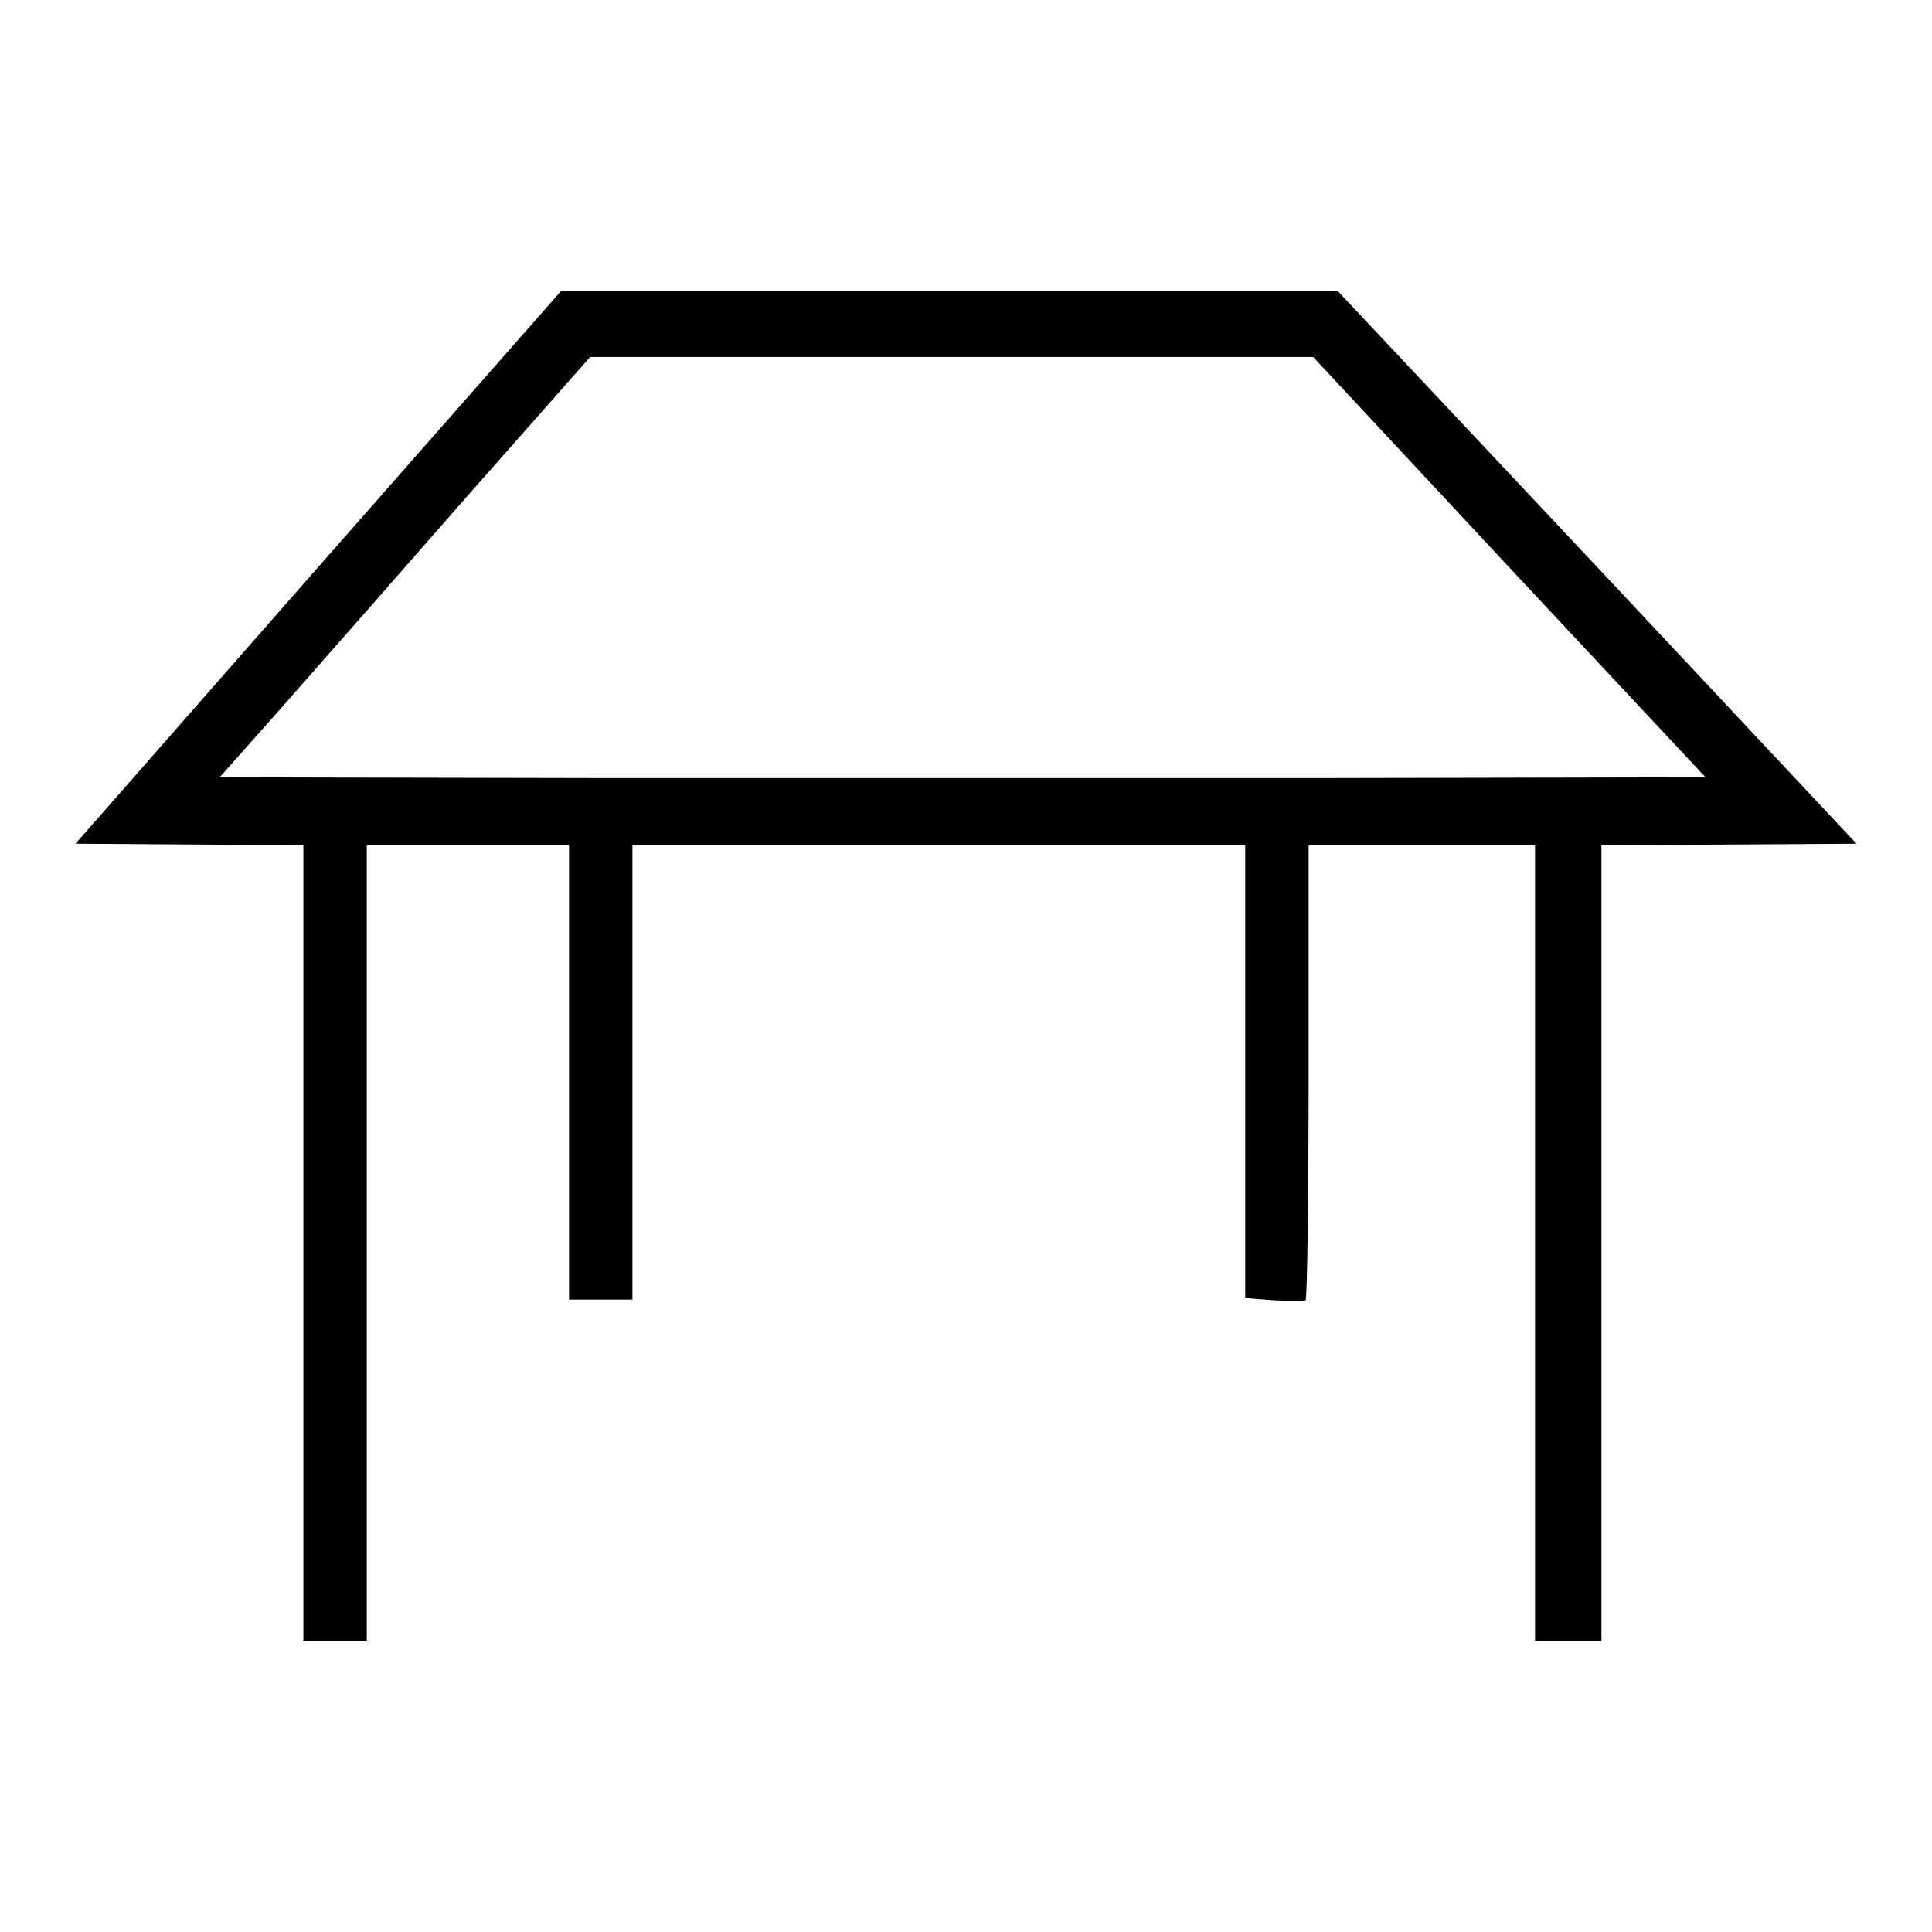 <?xml version="1.0" encoding="utf-8"?>
<!-- Svg Vector Icons : http://www.onlinewebfonts.com/icon -->
<!DOCTYPE svg PUBLIC "-//W3C//DTD SVG 1.1//EN" "http://www.w3.org/Graphics/SVG/1.1/DTD/svg11.dtd">
<svg version="1.1" xmlns="http://www.w3.org/2000/svg" xmlns:xlink="http://www.w3.org/1999/xlink" x="0px" y="0px" viewBox="0 0 256 256" enable-background="new 0 0 256 256" xml:space="preserve">
<g><g><g><path fill="#000000" d="M42.2,75.1L10,111.8l15.1,0.1l15.1,0.1v52.7v52.7h4.2h4.2v-52.7V112h13.4h13.4v30.1v30.1h4.2h4.2v-30.1V112h40.7H165v30v30l3.8,0.3c2.1,0.1,4,0.1,4.2,0c0.2-0.1,0.4-13.7,0.4-30.3v-30h15h15v52.7v52.7h4.4h4.4v-52.7V112l16.9-0.1l16.9-0.1l-34.4-36.7l-34.4-36.6h-51.5H74.4L42.2,75.1z M200,75.2l26,27.8l-49.2,0.1c-27.1,0-71.4,0-98.4,0L29.1,103l8-9c4.4-5,15.4-17.5,24.5-27.9l16.6-18.8l47.9,0l47.9,0L200,75.2z"/></g></g></g>
</svg>